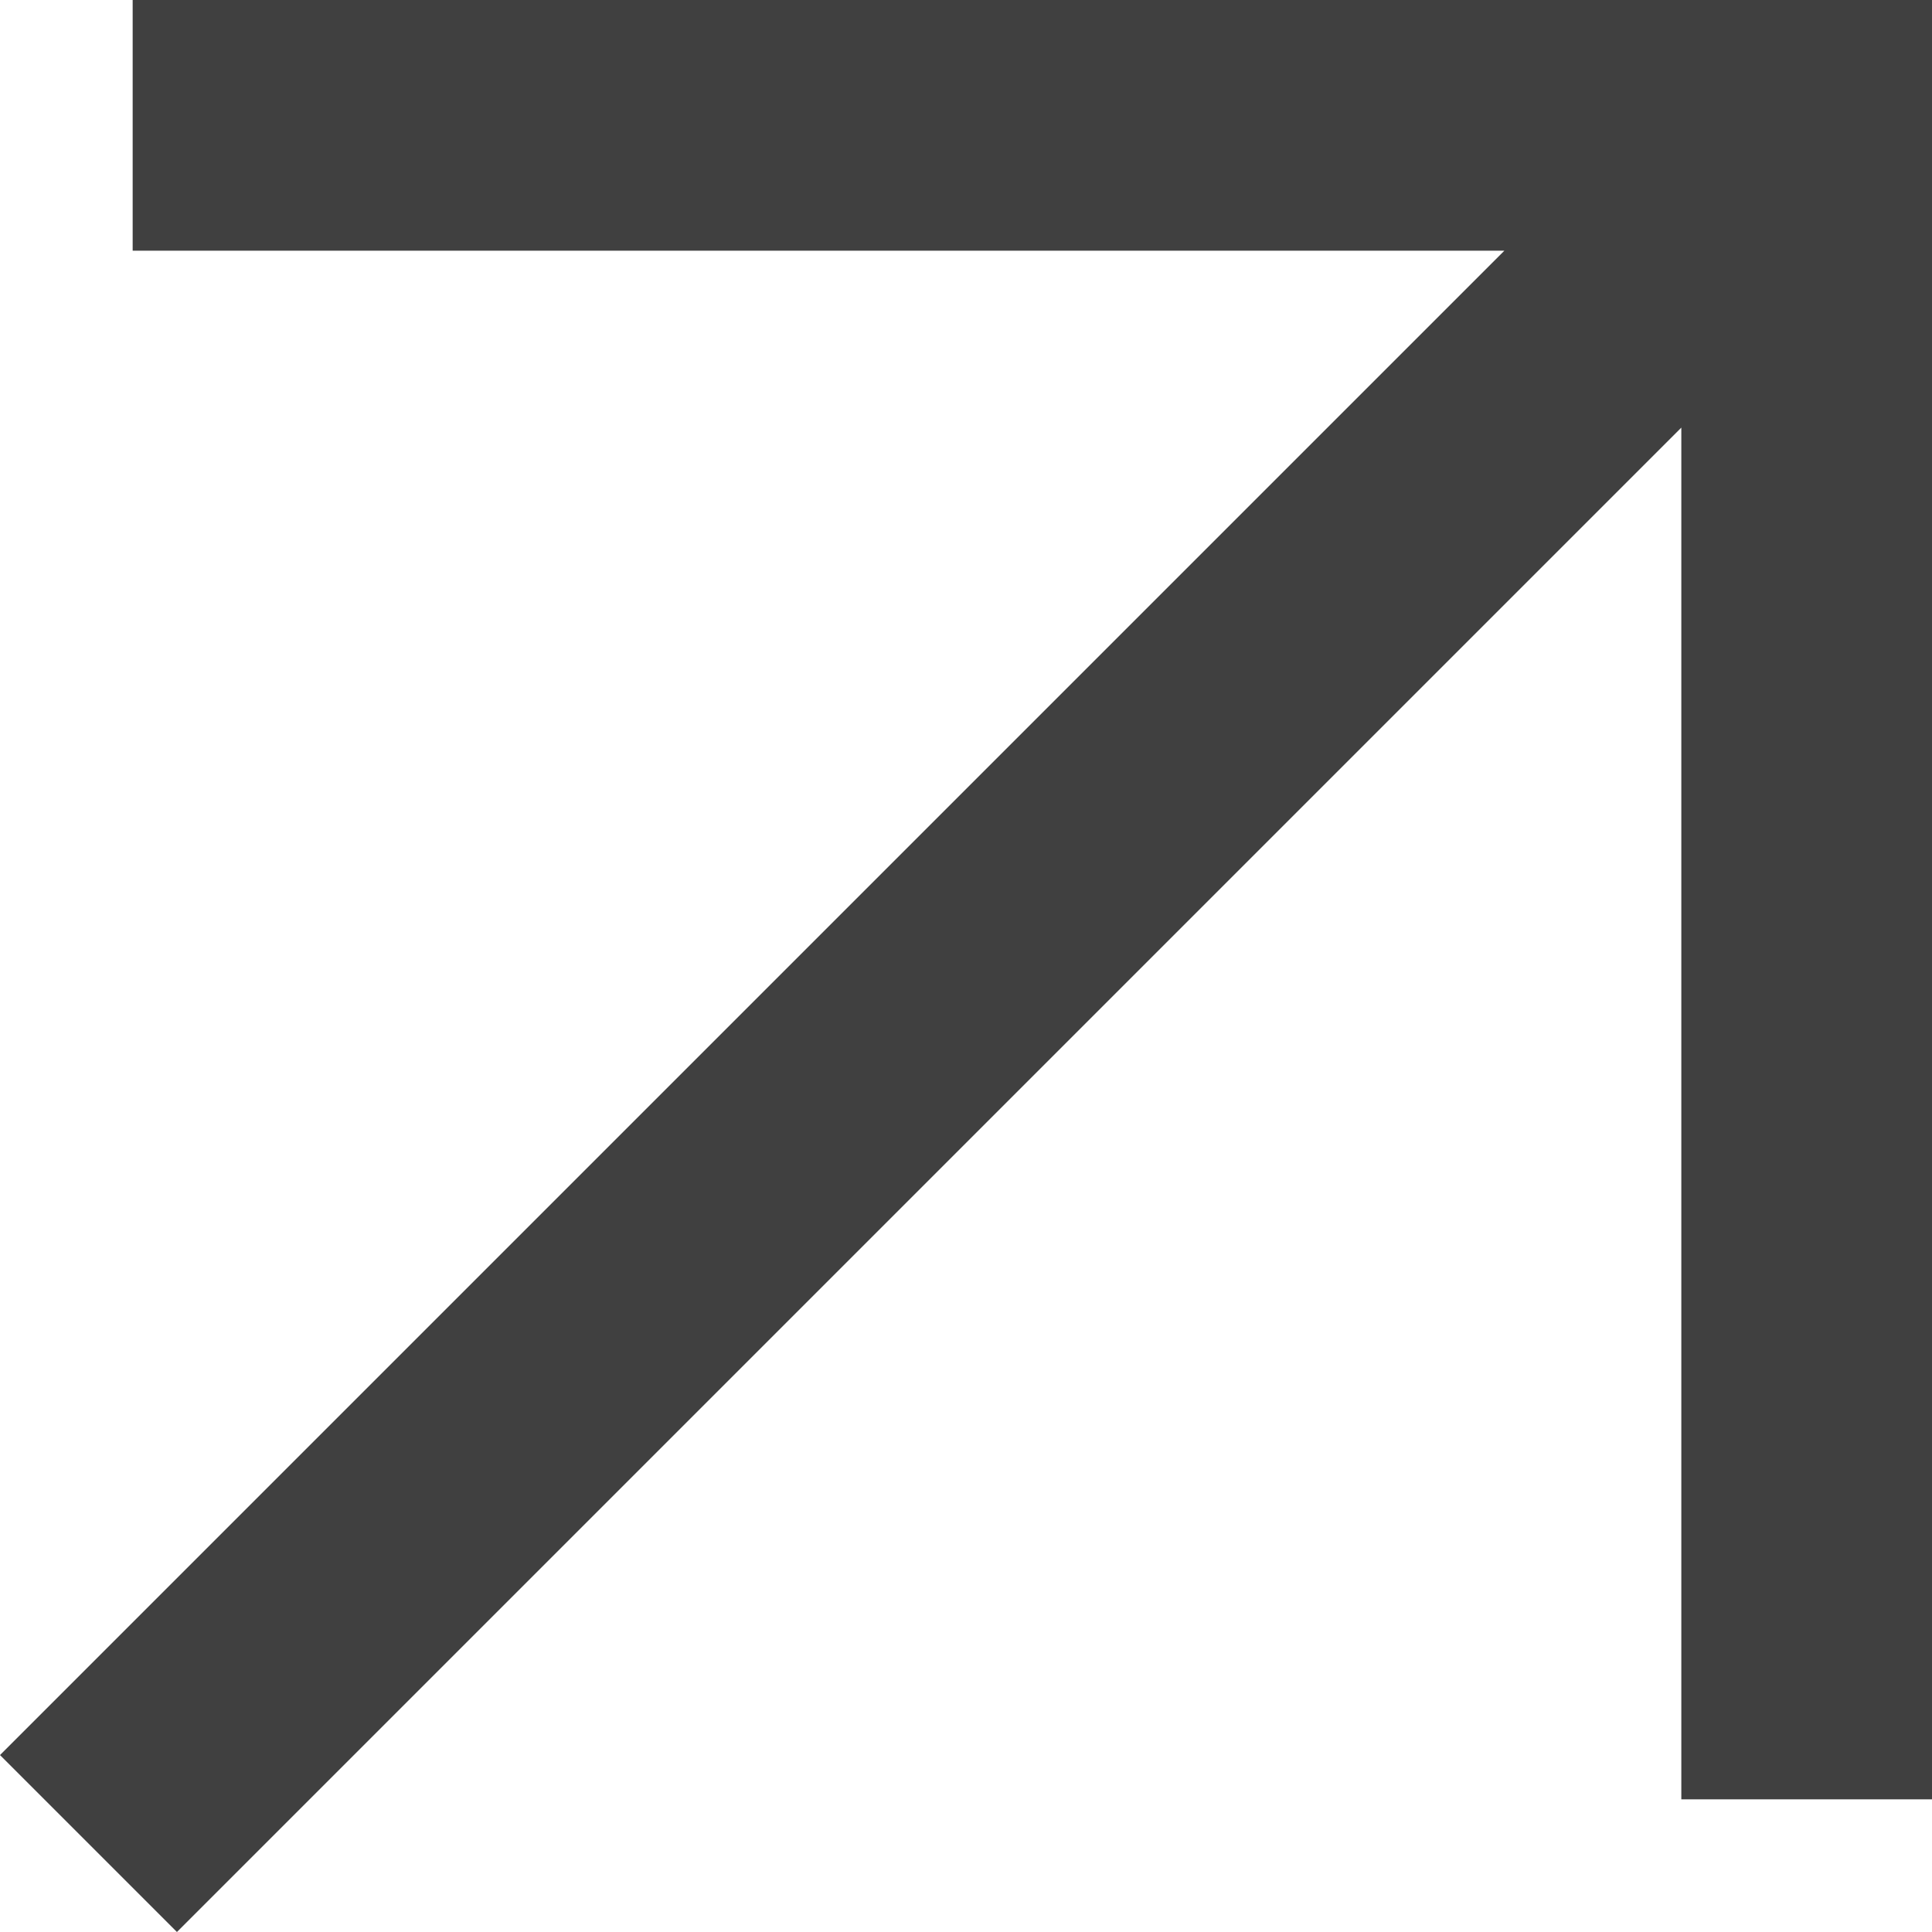 <?xml version="1.0" encoding="UTF-8"?>
<svg width="12px" height="12px" viewBox="0 0 12 12" version="1.1" xmlns="http://www.w3.org/2000/svg" xmlns:xlink="http://www.w3.org/1999/xlink">
    <!-- Generator: Sketch 55.2 (78181) - https://sketchapp.com -->
    <title>Path</title>
    <desc>Created with Sketch.</desc>
    <g id="Page-1" stroke="none" stroke-width="1" fill="none" fill-rule="evenodd" opacity="0.747">
        <g id="home" transform="translate(-1113, -2951)" fill="#000000" fill-rule="nonzero">
            <polygon id="Path" points="1114.099 2963 1113 2961.901 1122.344 2952.557 1113.824 2952.557 1113.824 2951 1125 2951 1125 2962.176 1123.443 2962.176 1123.443 2953.656"></polygon>
        </g>
    </g>
</svg>